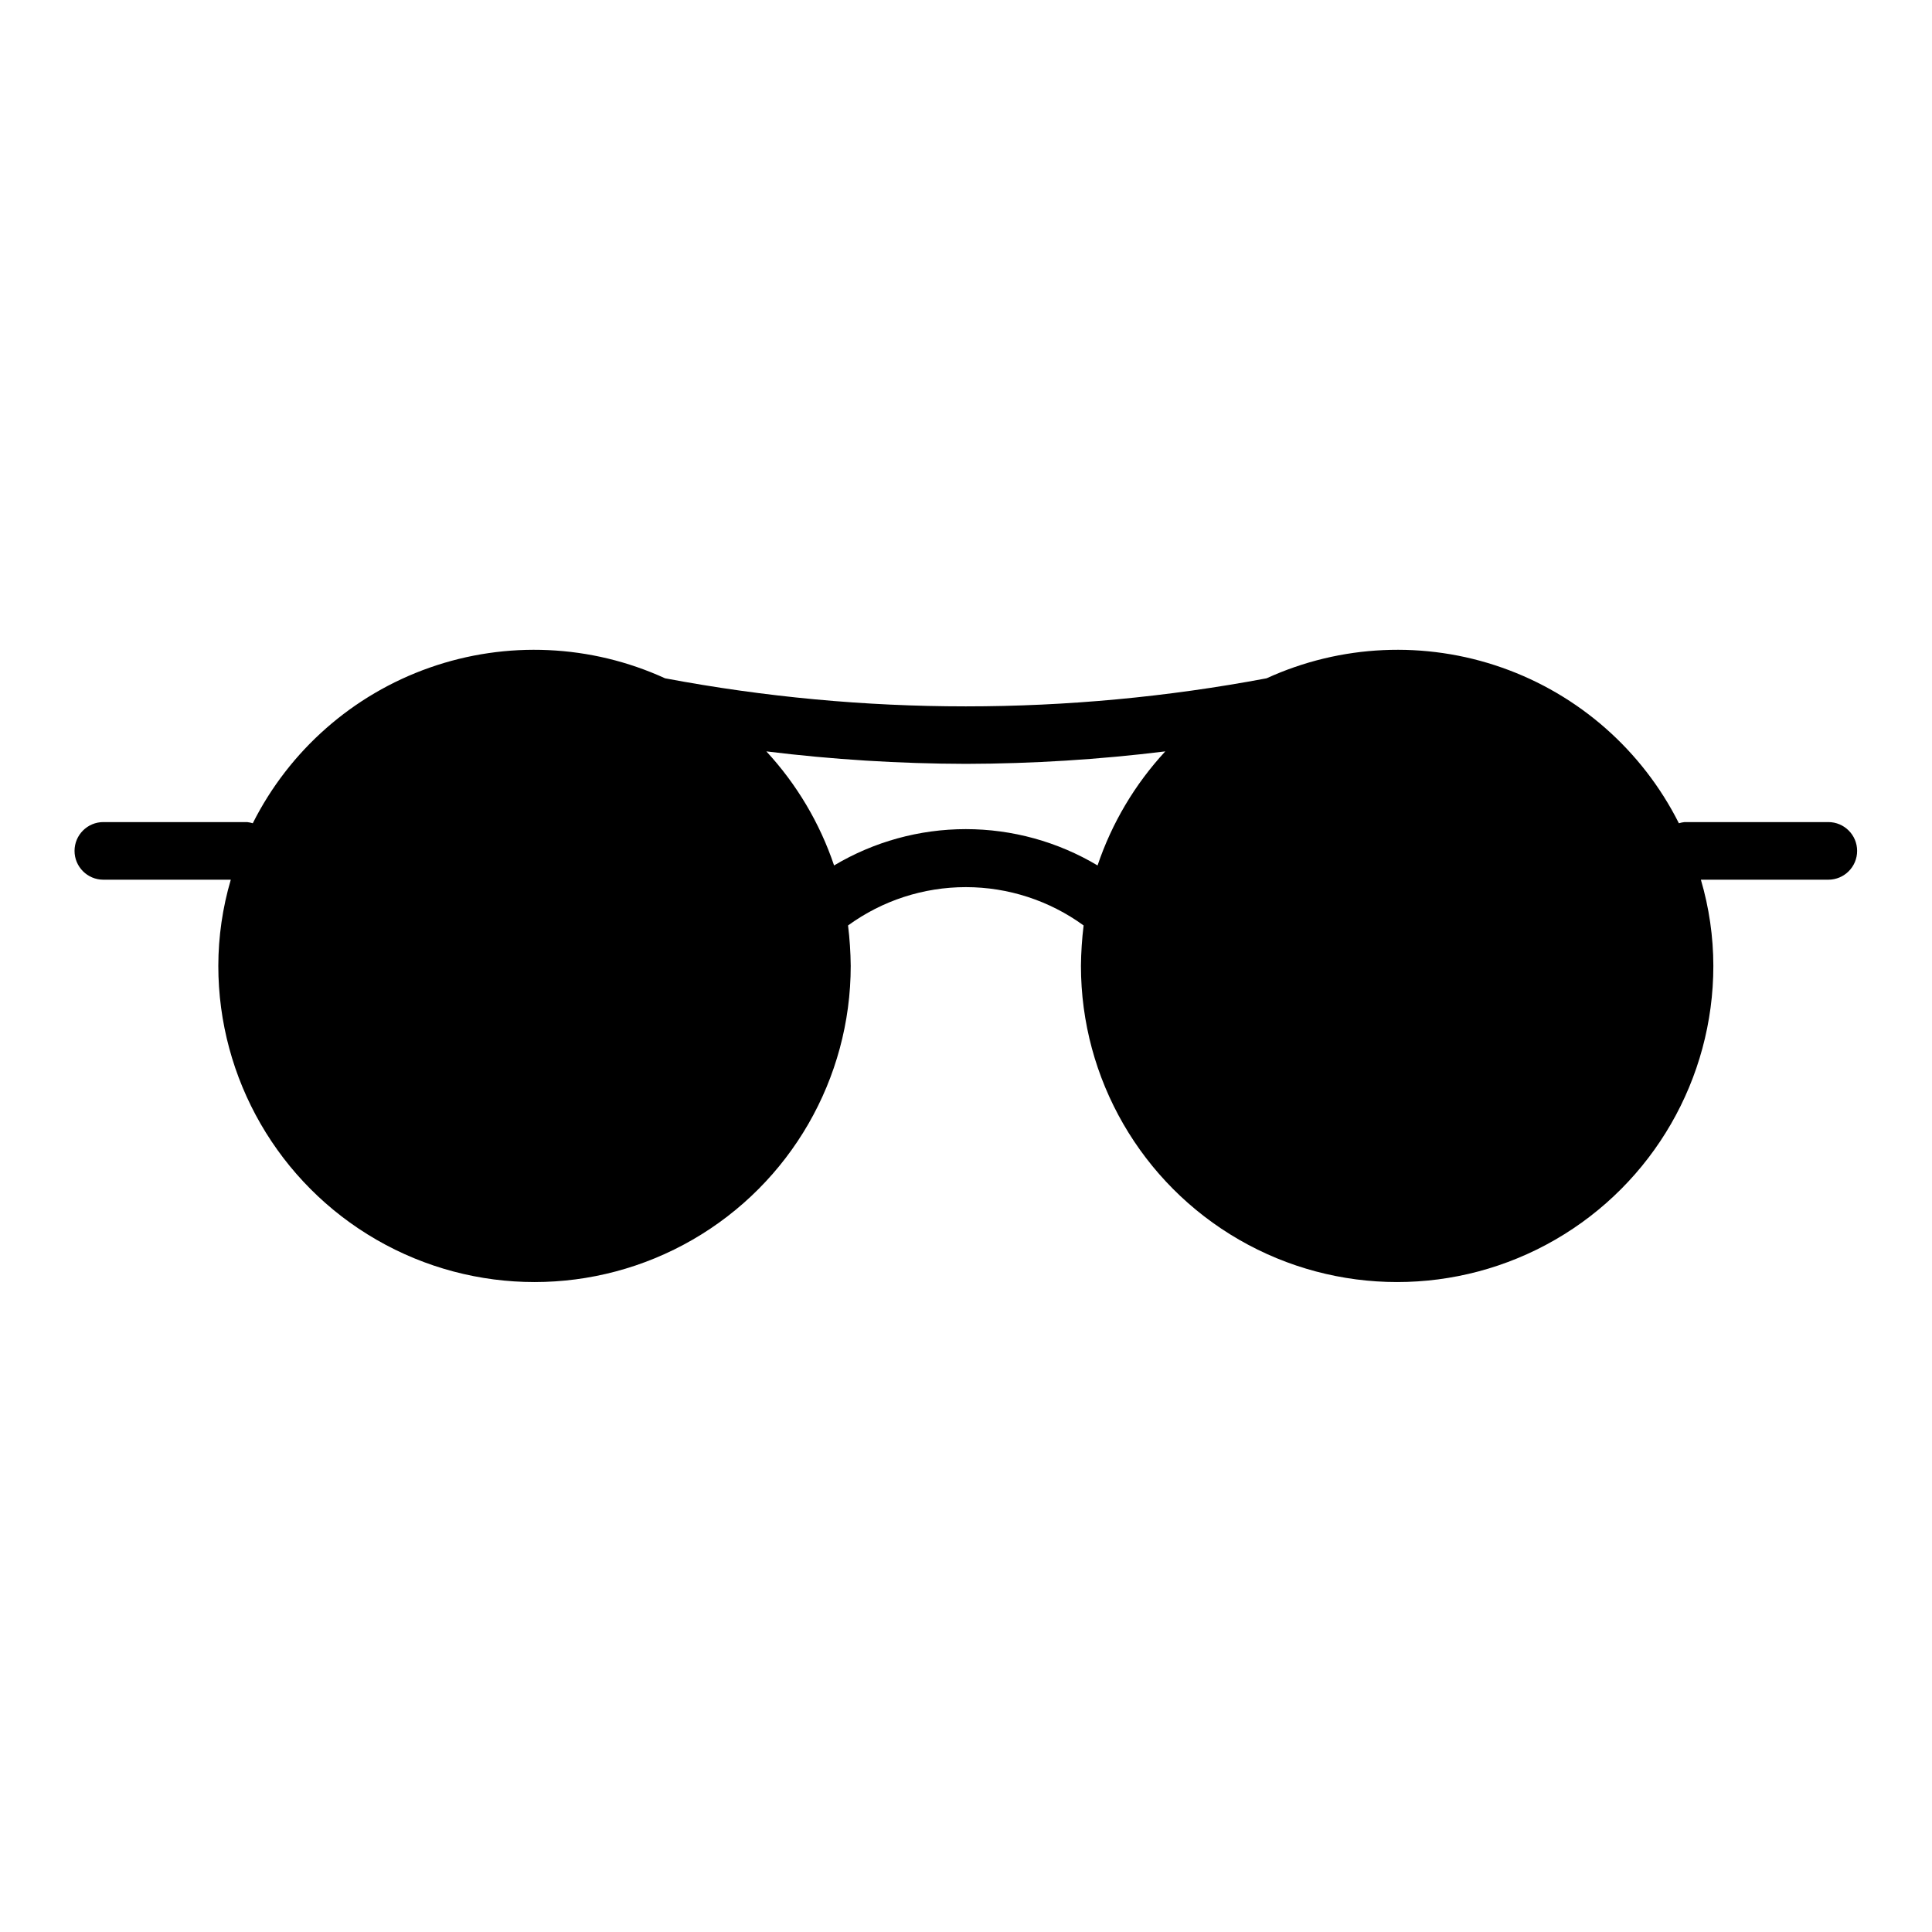 <?xml version="1.0" encoding="UTF-8"?>
<!-- Uploaded to: ICON Repo, www.iconrepo.com, Generator: ICON Repo Mixer Tools -->
<svg fill="#000000" width="800px" height="800px" version="1.1" viewBox="144 144 512 512" xmlns="http://www.w3.org/2000/svg">
 <path d="m628.52 361.86h-38.102c-0.508 0.059-1.008 0.164-1.496 0.312-9.699-19.297-26.504-34.082-46.883-41.246-20.375-7.164-42.734-6.148-62.379 2.832-52.676 9.918-106.73 9.918-159.41 0-19.641-8.98-42.004-9.996-62.379-2.832-20.379 7.164-37.184 21.949-46.883 41.246-0.488-0.148-0.988-0.254-1.496-0.312h-38.102c-4.215 0-7.637 3.418-7.637 7.637 0 4.215 3.422 7.633 7.637 7.633h33.77c-2.18 7.414-3.293 15.102-3.305 22.832 0 29.938 15.973 57.602 41.898 72.57 25.93 14.969 57.871 14.969 83.797 0 25.93-14.969 41.898-42.633 41.898-72.57-0.035-3.582-0.273-7.156-0.707-10.707 9.07-6.602 19.996-10.156 31.215-10.156 11.215 0 22.141 3.555 31.211 10.156-0.434 3.551-0.672 7.125-0.707 10.707 0 29.938 15.969 57.602 41.898 72.57 25.926 14.969 57.871 14.969 83.797 0 25.926-14.969 41.898-42.633 41.898-72.57-0.012-7.731-1.125-15.418-3.305-22.832h33.77c4.219 0 7.637-3.418 7.637-7.633 0-4.219-3.418-7.637-7.637-7.637zm-263.48 11.492c-3.785-11.227-9.902-21.531-17.949-30.227 17.551 2.164 35.219 3.266 52.902 3.305 17.656-0.039 35.297-1.145 52.82-3.305-8.047 8.695-14.164 19-17.949 30.227-10.555-6.297-22.621-9.625-34.91-9.625-12.293 0-24.359 3.328-34.914 9.625z"/>
</svg>